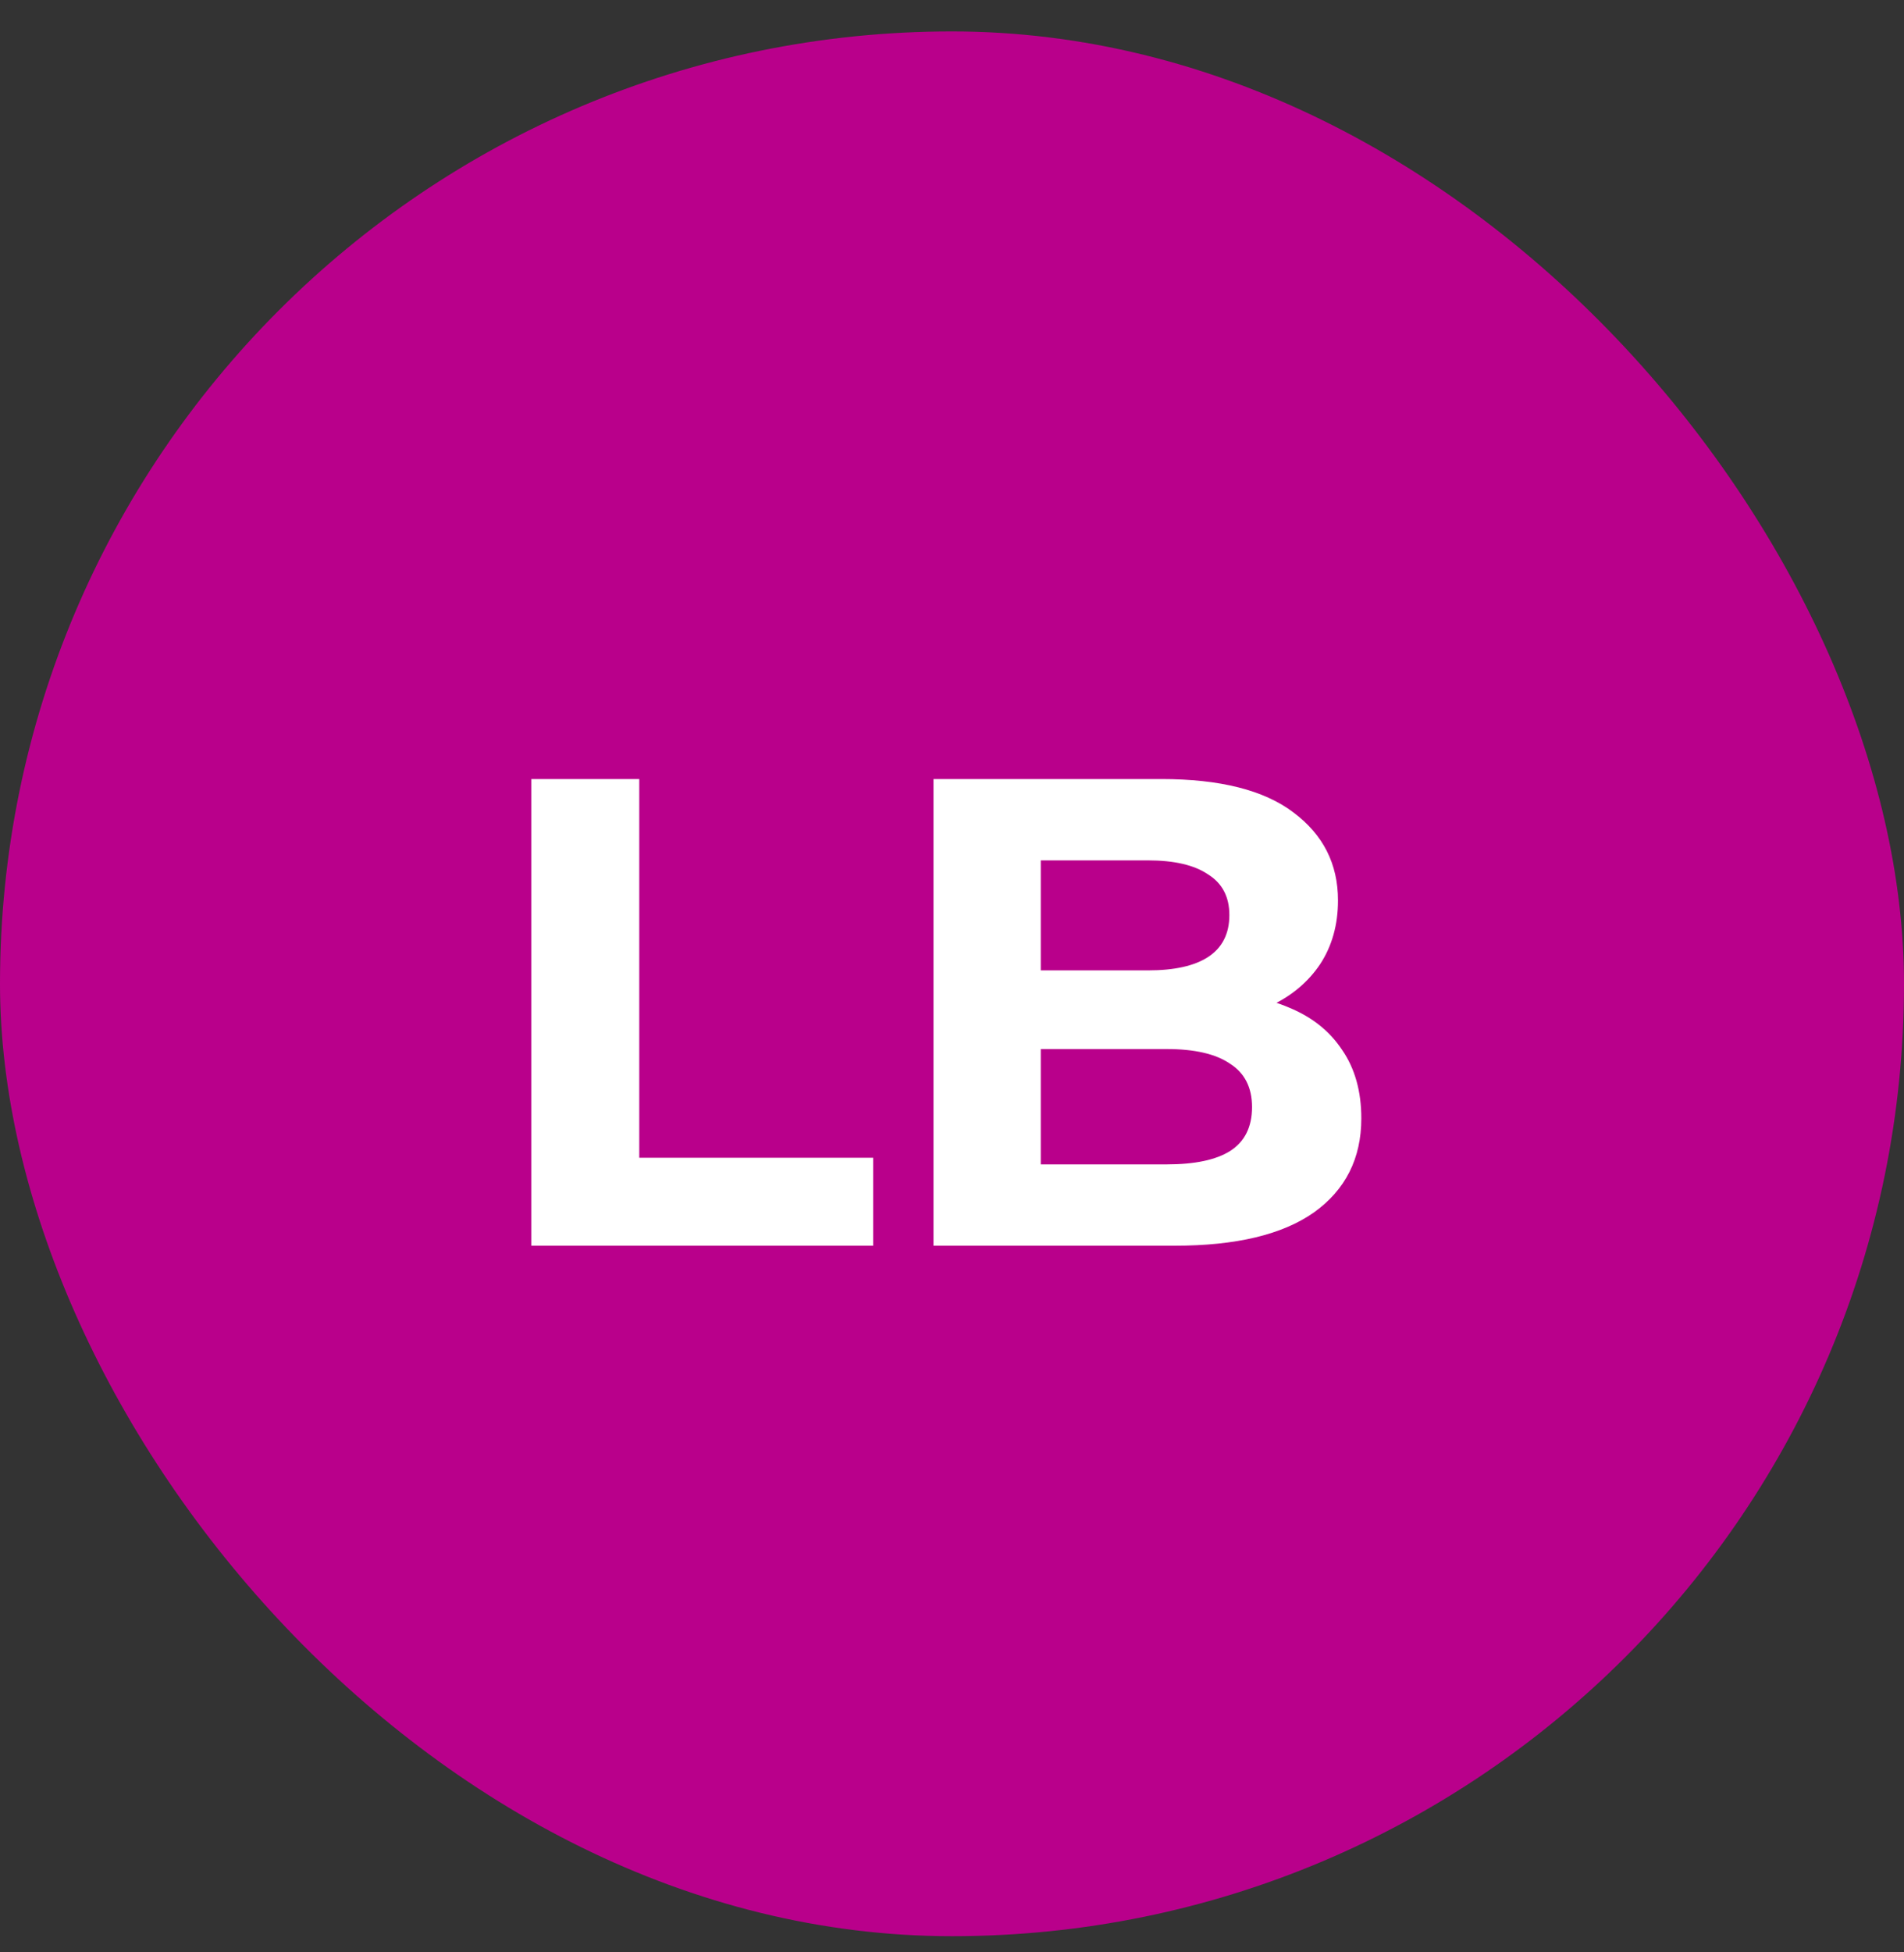 <svg xmlns="http://www.w3.org/2000/svg" fill="none" viewBox="0 0 40 41" height="41" width="40">
<rect x="0" y="0" width="40" height="41" fill="#333333" stroke="none"/>
<rect fill="#B9008B" rx="20" height="40" width="40" y="0.66"></rect>
<path fill="white" d="M11.162 26.16V16.36H13.43V24.312H18.344V26.16H11.162ZM19.611 26.16V16.36H24.399C25.631 16.36 26.555 16.593 27.171 17.06C27.797 17.527 28.109 18.143 28.109 18.908C28.109 19.421 27.983 19.869 27.731 20.252C27.479 20.625 27.134 20.915 26.695 21.12C26.257 21.325 25.753 21.428 25.183 21.428L25.449 20.854C26.065 20.854 26.611 20.957 27.087 21.162C27.563 21.358 27.932 21.652 28.193 22.044C28.464 22.436 28.599 22.917 28.599 23.486C28.599 24.326 28.268 24.984 27.605 25.46C26.943 25.927 25.967 26.16 24.679 26.16H19.611ZM21.865 24.452H24.511C25.099 24.452 25.543 24.359 25.841 24.172C26.149 23.976 26.303 23.668 26.303 23.248C26.303 22.837 26.149 22.534 25.841 22.338C25.543 22.133 25.099 22.03 24.511 22.03H21.697V20.378H24.119C24.67 20.378 25.09 20.285 25.379 20.098C25.678 19.902 25.827 19.608 25.827 19.216C25.827 18.833 25.678 18.549 25.379 18.362C25.09 18.166 24.67 18.068 24.119 18.068H21.865V24.452Z"></path>
</svg>
